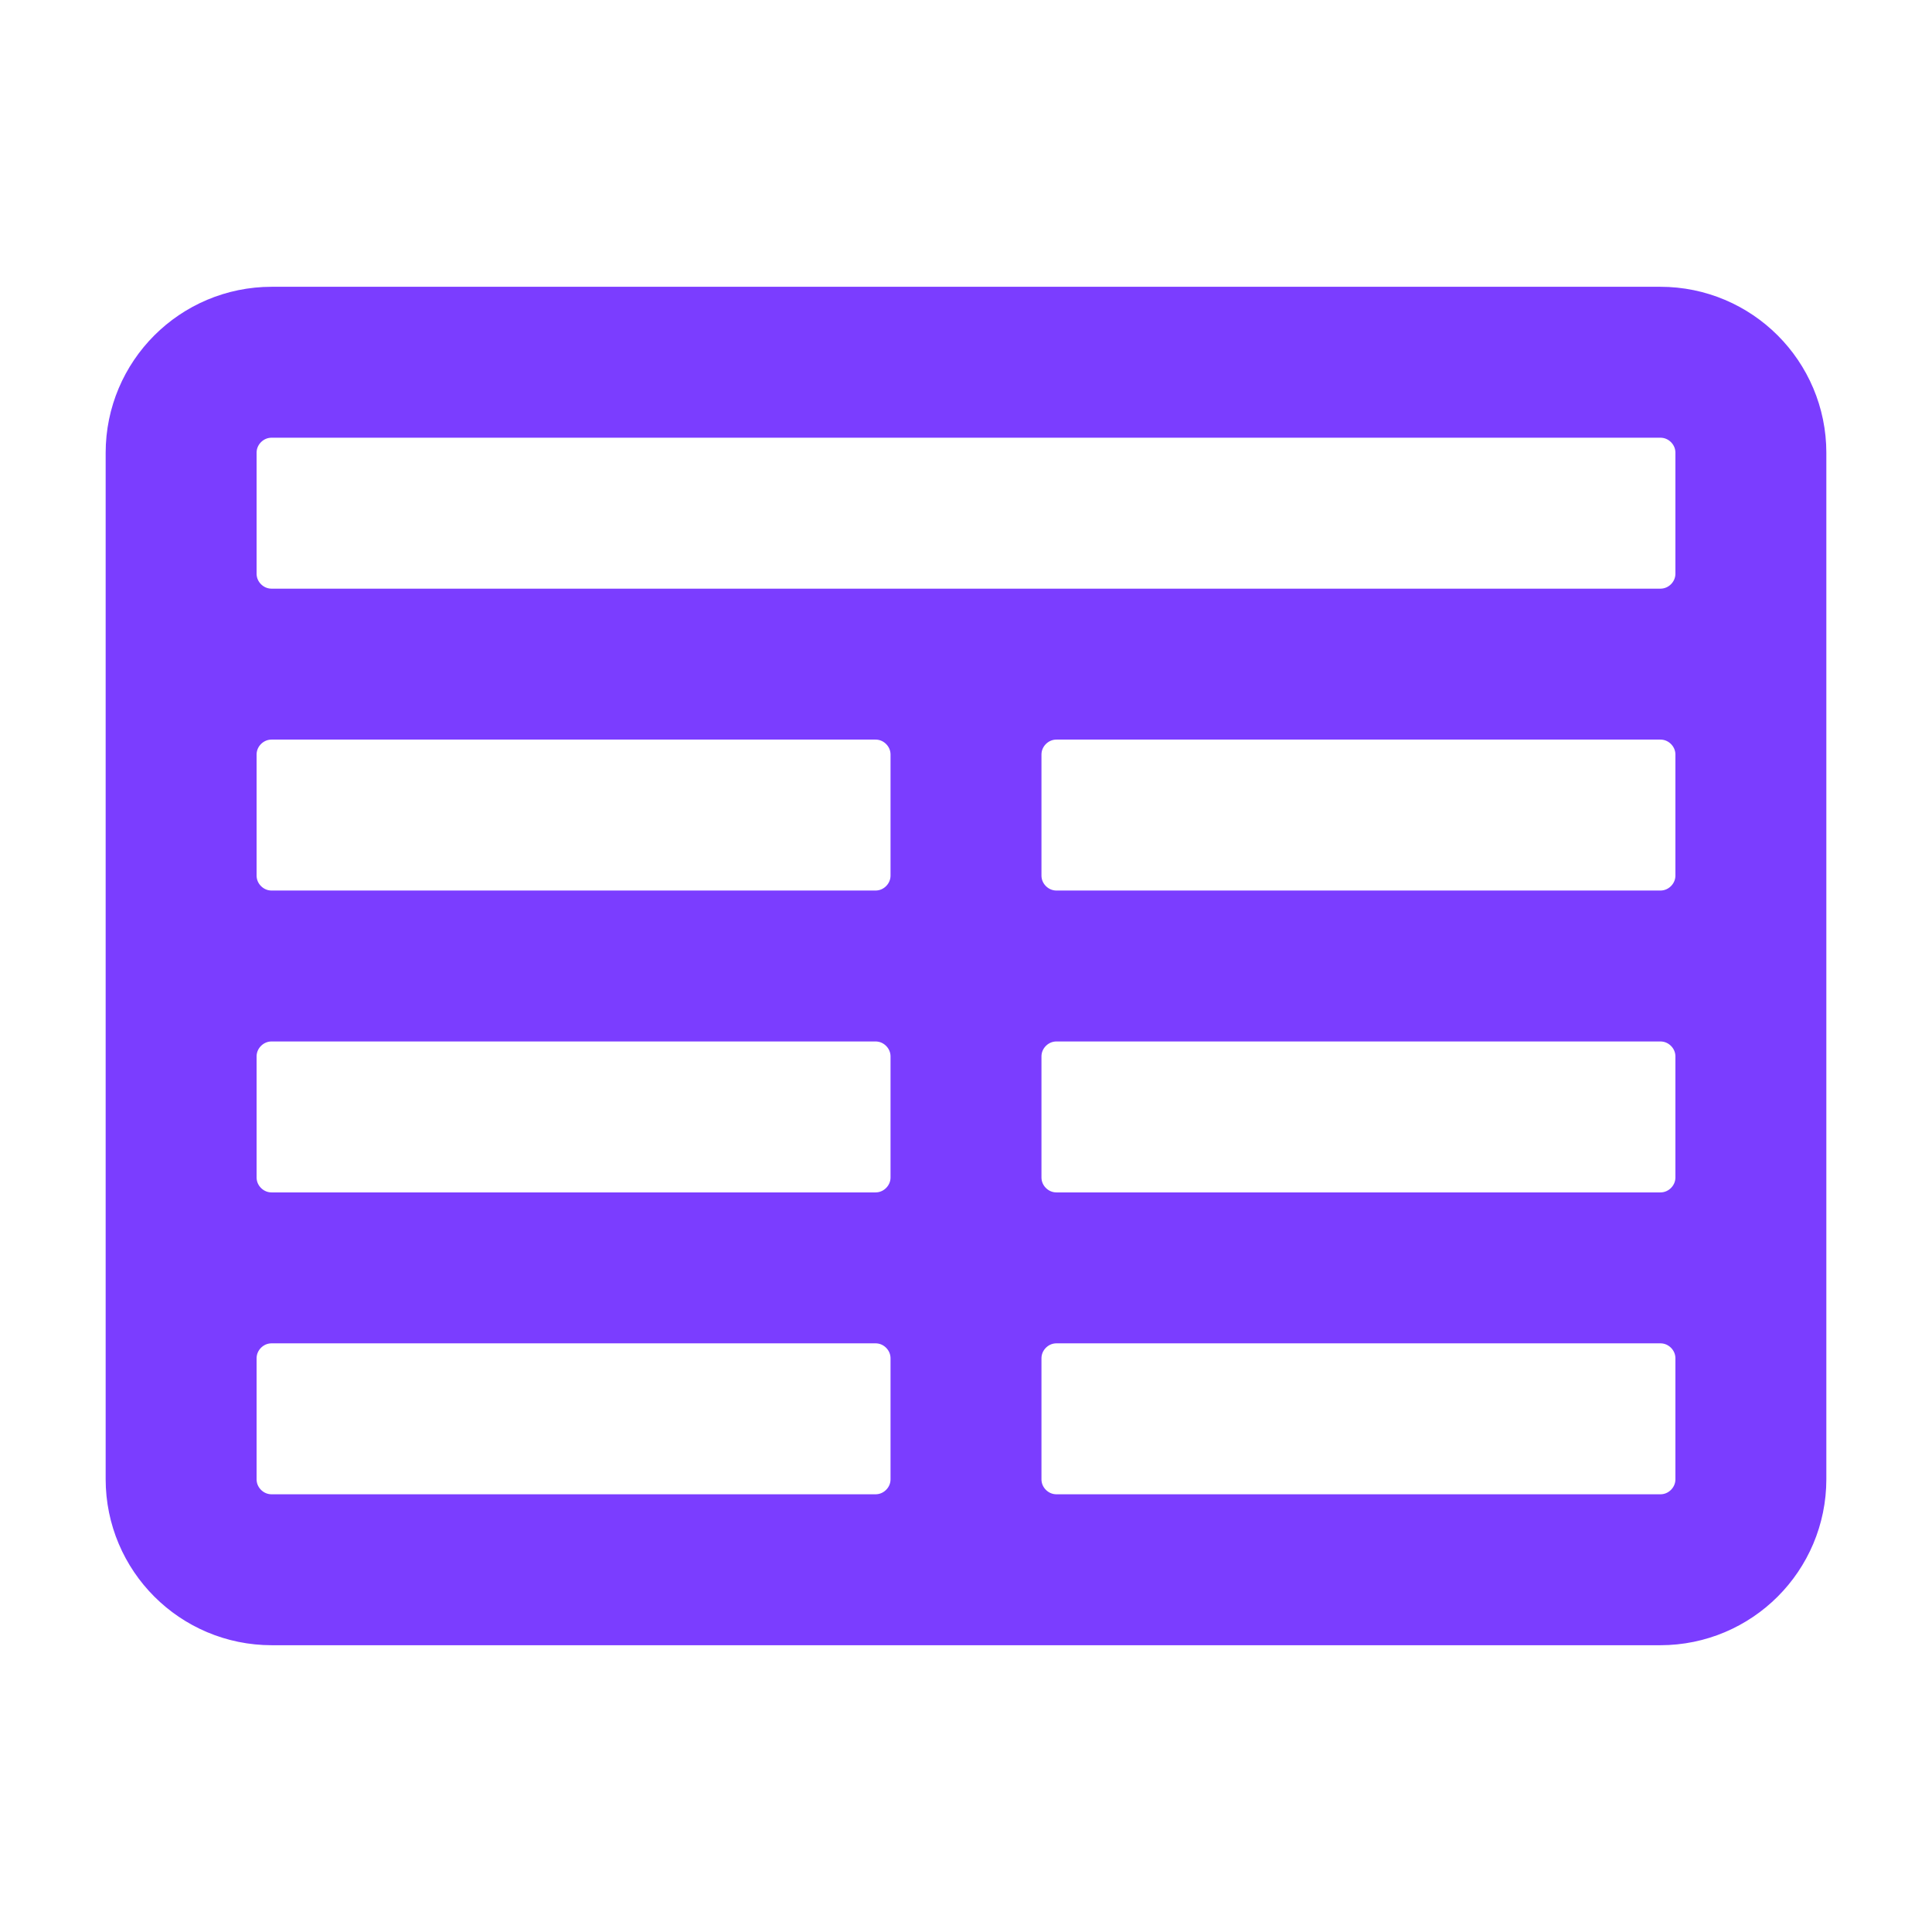 <svg width="16" height="16" viewBox="0 0 16 16" fill="none" xmlns="http://www.w3.org/2000/svg">
<path d="M2.25 13H13.75M2.25 13C1.836 13 1.5 12.664 1.5 12.25M2.25 13H7.25C7.664 13 8 12.664 8 12.25M1.5 12.25V3.75M1.5 12.25V11.25C1.5 10.836 1.836 10.5 2.25 10.5M14.5 12.25V3.75M14.5 12.25C14.5 12.664 14.164 13 13.75 13M14.5 12.25V11.25C14.5 10.836 14.164 10.5 13.75 10.5M13.75 13H8.75C8.336 13 8 12.664 8 12.25M14.5 3.75C14.5 3.336 14.164 3 13.75 3H2.25C1.836 3 1.5 3.336 1.5 3.75M14.5 3.75V4.75C14.5 5.164 14.164 5.5 13.75 5.5M1.5 3.75V4.75C1.5 5.164 1.836 5.5 2.25 5.5M2.25 5.5H13.75M2.25 5.5H7.25C7.664 5.5 8 5.836 8 6.25M2.25 5.5C1.836 5.5 1.5 5.836 1.5 6.25V7.25C1.5 7.664 1.836 8 2.25 8M13.75 5.5H8.75C8.336 5.5 8 5.836 8 6.25M13.75 5.5C14.164 5.5 14.5 5.836 14.5 6.25V7.25C14.5 7.664 14.164 8 13.75 8M2.25 8H7.25M2.25 8C1.836 8 1.5 8.336 1.5 8.75V9.75C1.5 10.164 1.836 10.5 2.25 10.5M8 7.25V6.25M8 7.25C8 7.664 7.664 8 7.25 8M8 7.25C8 7.664 8.336 8 8.75 8M7.25 8C7.664 8 8 8.336 8 8.75M8.75 8H13.75M8.75 8C8.336 8 8 8.336 8 8.75M13.75 8C14.164 8 14.5 8.336 14.5 8.75V9.75C14.5 10.164 14.164 10.5 13.75 10.5M2.25 10.5H7.25M8 9.75V8.75M8 9.75C8 10.164 7.664 10.5 7.25 10.5M8 9.75C8 10.164 8.336 10.5 8.75 10.5M7.25 10.5C7.664 10.5 8 10.836 8 11.25M8 12.25V11.25M8 11.25C8 10.836 8.336 10.5 8.75 10.5M8.75 10.5H13.75" stroke="#7B3DFF" stroke-width="1.25" stroke-linecap="round" stroke-linejoin="round"/>
</svg>
